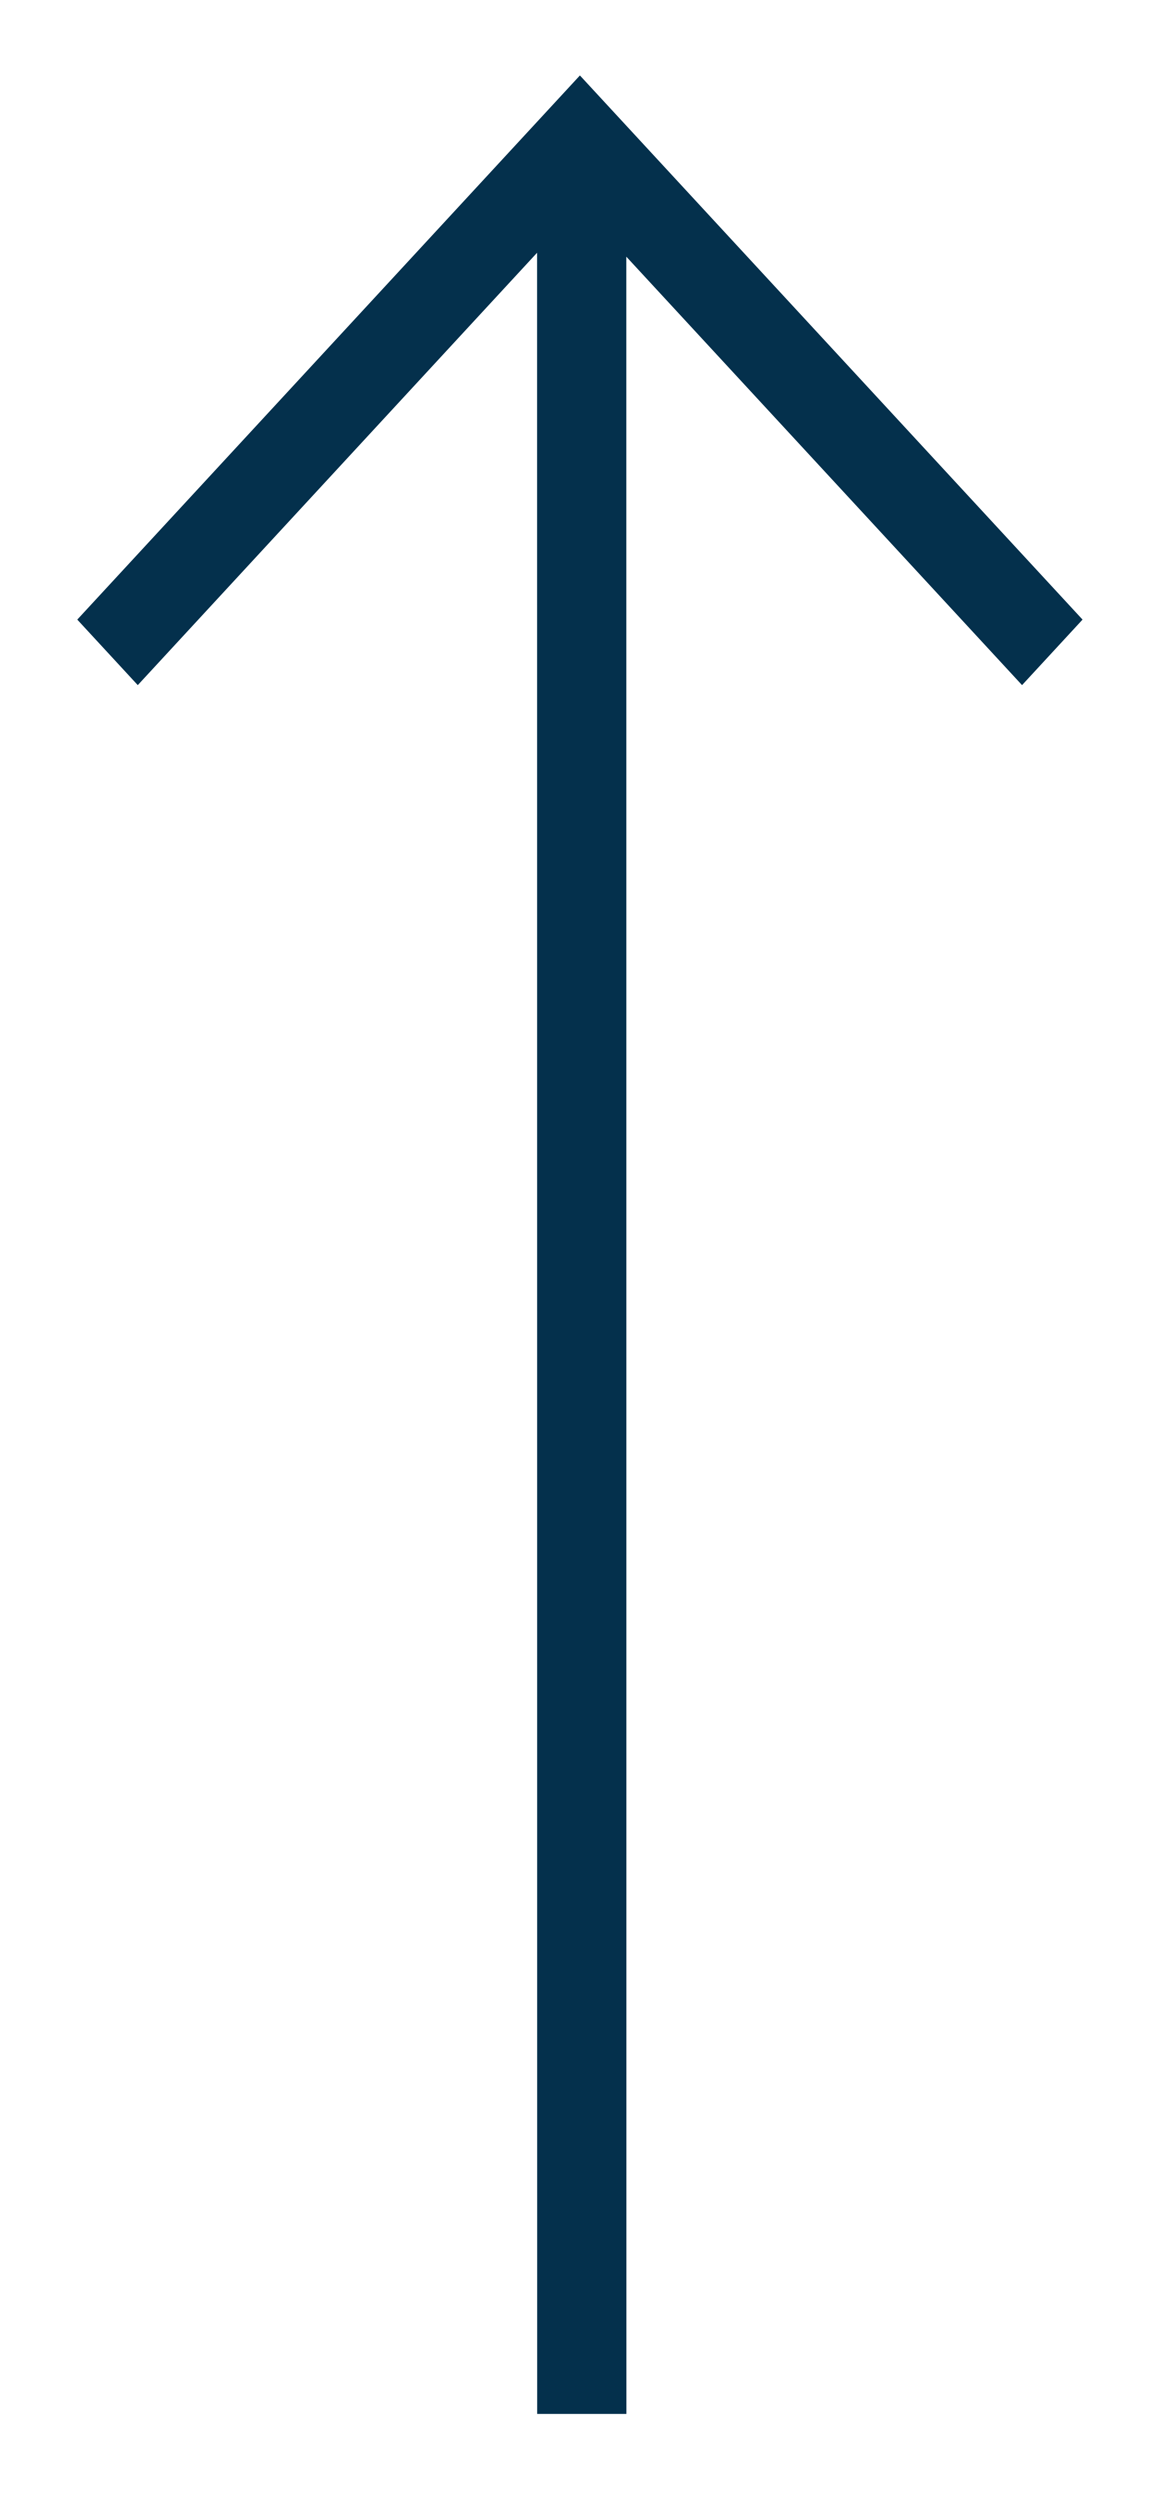 <?xml version="1.0" encoding="UTF-8"?>
<svg width="13px" height="28px" viewBox="0 0 13 28" version="1.1" xmlns="http://www.w3.org/2000/svg" xmlns:xlink="http://www.w3.org/1999/xlink">
    <title>形状结合</title>
    <g id="首页" stroke="none" stroke-width="1" fill="none" fill-rule="evenodd">
        <g id="cn/home" transform="translate(-1364, -1312)" fill="#04304C" fill-rule="nonzero">
            <g id="悬浮" transform="translate(1332, 1187)">
                <g id="编组-34" transform="translate(13, 17)">
                    <g id="编组-32" transform="translate(7, 108.84)">
                        <g id="编组-33" transform="translate(-0.001, 0)">
                            <path d="M18.5,0.005 L24.133,6.1 L23.455,6.834 L19.02,2.035 L19.021,26.198 L18.021,26.198 L18.02,1.991 L13.545,6.834 L12.867,6.1 L18.5,0.005 Z" id="形状结合"></path>
                        </g>
                    </g>
                </g>
            </g>
        </g>
    </g>
</svg>